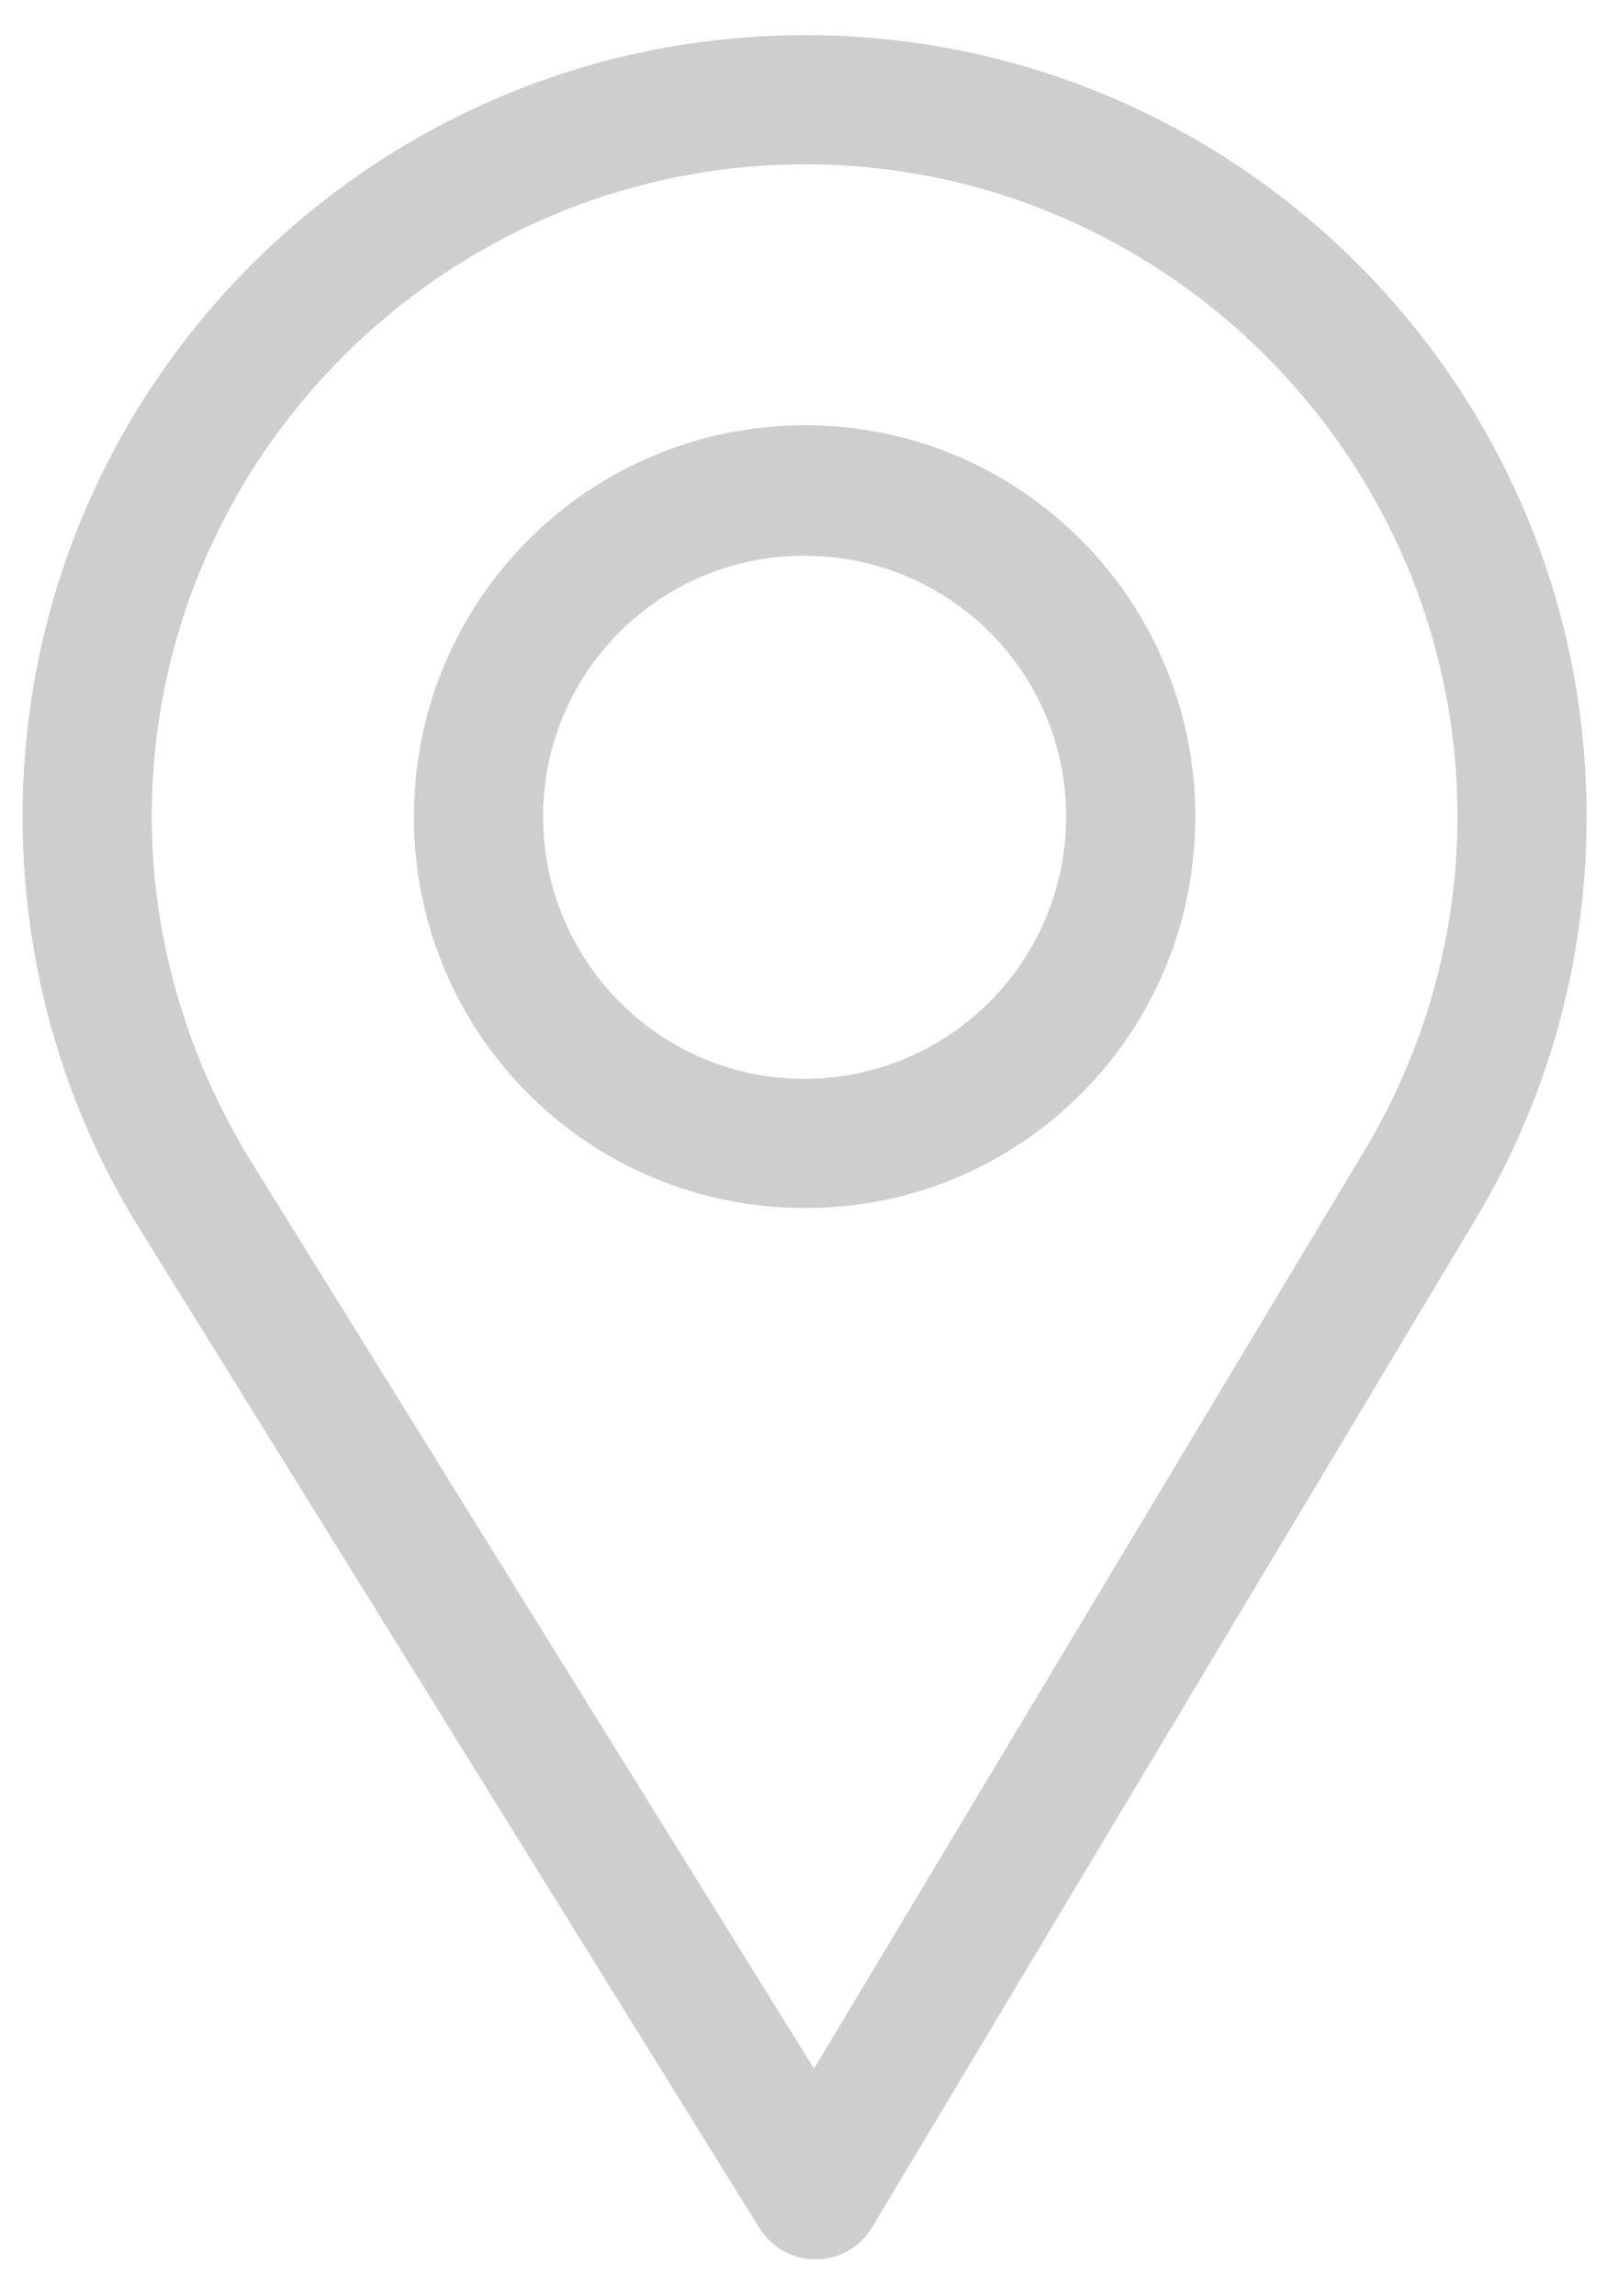 <svg version="1.2" xmlns="http://www.w3.org/2000/svg" viewBox="0 0 129 183" width="129" height="183"><style>.a{fill:#cecece}</style><path fill-rule="evenodd" class="a" d="m126.5 65.1c0 11.3-3 22.3-8.8 32l-48.2 80.5c-0.9 1.5-2.6 2.5-4.4 2.5q-0.1 0-0.1 0c-1.8 0-3.4-0.9-4.4-2.4l-49.5-79.8c-6.1-9.8-9.3-21.2-9.3-32.8 0-34.4 28-62.3 62.4-62.3 34.4 0 62.3 27.9 62.3 62.3zm-10.3 0c0-28.6-23.4-52-52-52-28.7 0-52.1 23.4-52.1 52 0 9.7 2.8 19.1 7.8 27.3l45 72.5 43.9-73.2c4.8-8 7.4-17.2 7.4-26.6z"/><path fill-rule="evenodd" class="a" d="m64.2 96.3c-17.3 0-31.2-13.9-31.2-31.2 0-17.2 13.9-31.2 31.2-31.2 17.2 0 31.1 14 31.1 31.2 0 17.3-13.9 31.2-31.1 31.2zm20.8-31.2c0-11.5-9.3-20.8-20.9-20.8-11.5 0-20.8 9.3-20.8 20.8 0 11.5 9.3 20.9 20.8 20.9 11.6 0 20.9-9.4 20.9-20.9z"/></svg>
